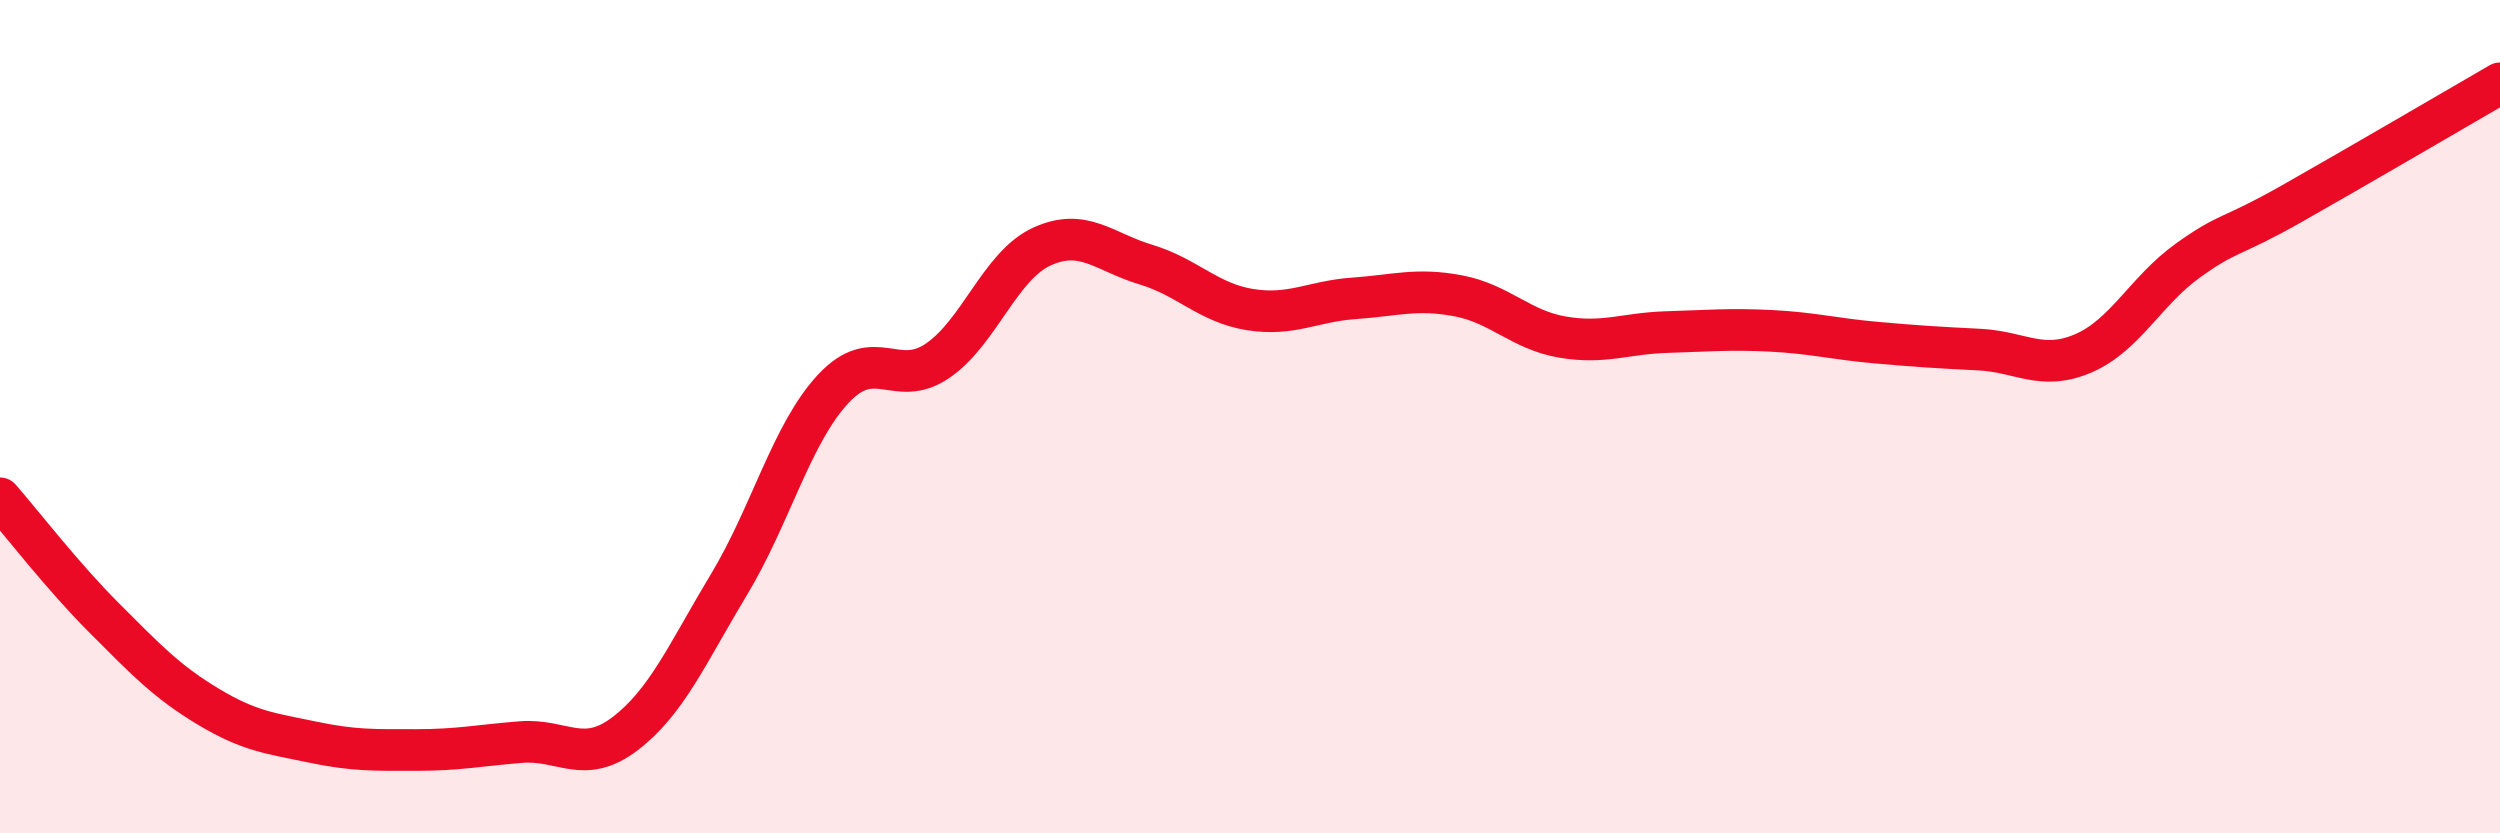 
    <svg width="60" height="20" viewBox="0 0 60 20" xmlns="http://www.w3.org/2000/svg">
      <path
        d="M 0,11.96 C 0.5,12.53 1.5,13.83 2.5,14.83 C 3.5,15.83 4,16.36 5,16.96 C 6,17.56 6.5,17.6 7.5,17.81 C 8.5,18.02 9,18 10,18 C 11,18 11.5,17.89 12.5,17.81 C 13.5,17.73 14,18.37 15,17.61 C 16,16.85 16.5,15.68 17.5,14.02 C 18.5,12.36 19,10.4 20,9.33 C 21,8.26 21.5,9.34 22.5,8.66 C 23.5,7.98 24,6.38 25,5.92 C 26,5.46 26.5,6.05 27.5,6.35 C 28.5,6.65 29,7.27 30,7.43 C 31,7.59 31.5,7.23 32.5,7.16 C 33.5,7.09 34,6.91 35,7.1 C 36,7.29 36.5,7.92 37.5,8.09 C 38.5,8.26 39,8 40,7.97 C 41,7.94 41.5,7.89 42.5,7.94 C 43.5,7.99 44,8.13 45,8.22 C 46,8.31 46.5,8.34 47.5,8.39 C 48.5,8.44 49,8.91 50,8.48 C 51,8.05 51.5,6.98 52.5,6.26 C 53.5,5.54 53.5,5.74 55,4.89 C 56.5,4.04 59,2.58 60,2L60 20L0 20Z"
        fill="#EB0A25"
        opacity="0.1"
        stroke-linecap="round"
        stroke-linejoin="round"
      />
      <path
        d="M 0,11.96 C 0.5,12.53 1.5,13.83 2.5,14.83 C 3.5,15.83 4,16.36 5,16.96 C 6,17.56 6.5,17.6 7.5,17.81 C 8.5,18.02 9,18 10,18 C 11,18 11.5,17.89 12.5,17.81 C 13.5,17.73 14,18.37 15,17.61 C 16,16.85 16.5,15.68 17.5,14.02 C 18.5,12.36 19,10.4 20,9.33 C 21,8.26 21.5,9.34 22.5,8.66 C 23.5,7.98 24,6.38 25,5.92 C 26,5.46 26.5,6.05 27.5,6.35 C 28.5,6.65 29,7.27 30,7.43 C 31,7.59 31.5,7.23 32.5,7.16 C 33.5,7.09 34,6.91 35,7.1 C 36,7.29 36.5,7.92 37.5,8.09 C 38.5,8.26 39,8 40,7.97 C 41,7.94 41.5,7.89 42.5,7.94 C 43.5,7.99 44,8.13 45,8.22 C 46,8.31 46.5,8.34 47.5,8.39 C 48.5,8.44 49,8.91 50,8.48 C 51,8.05 51.5,6.98 52.5,6.26 C 53.5,5.54 53.5,5.74 55,4.89 C 56.5,4.04 59,2.58 60,2"
        stroke="#EB0A25"
        stroke-width="1"
        fill="none"
        stroke-linecap="round"
        stroke-linejoin="round"
      />
    </svg>
  